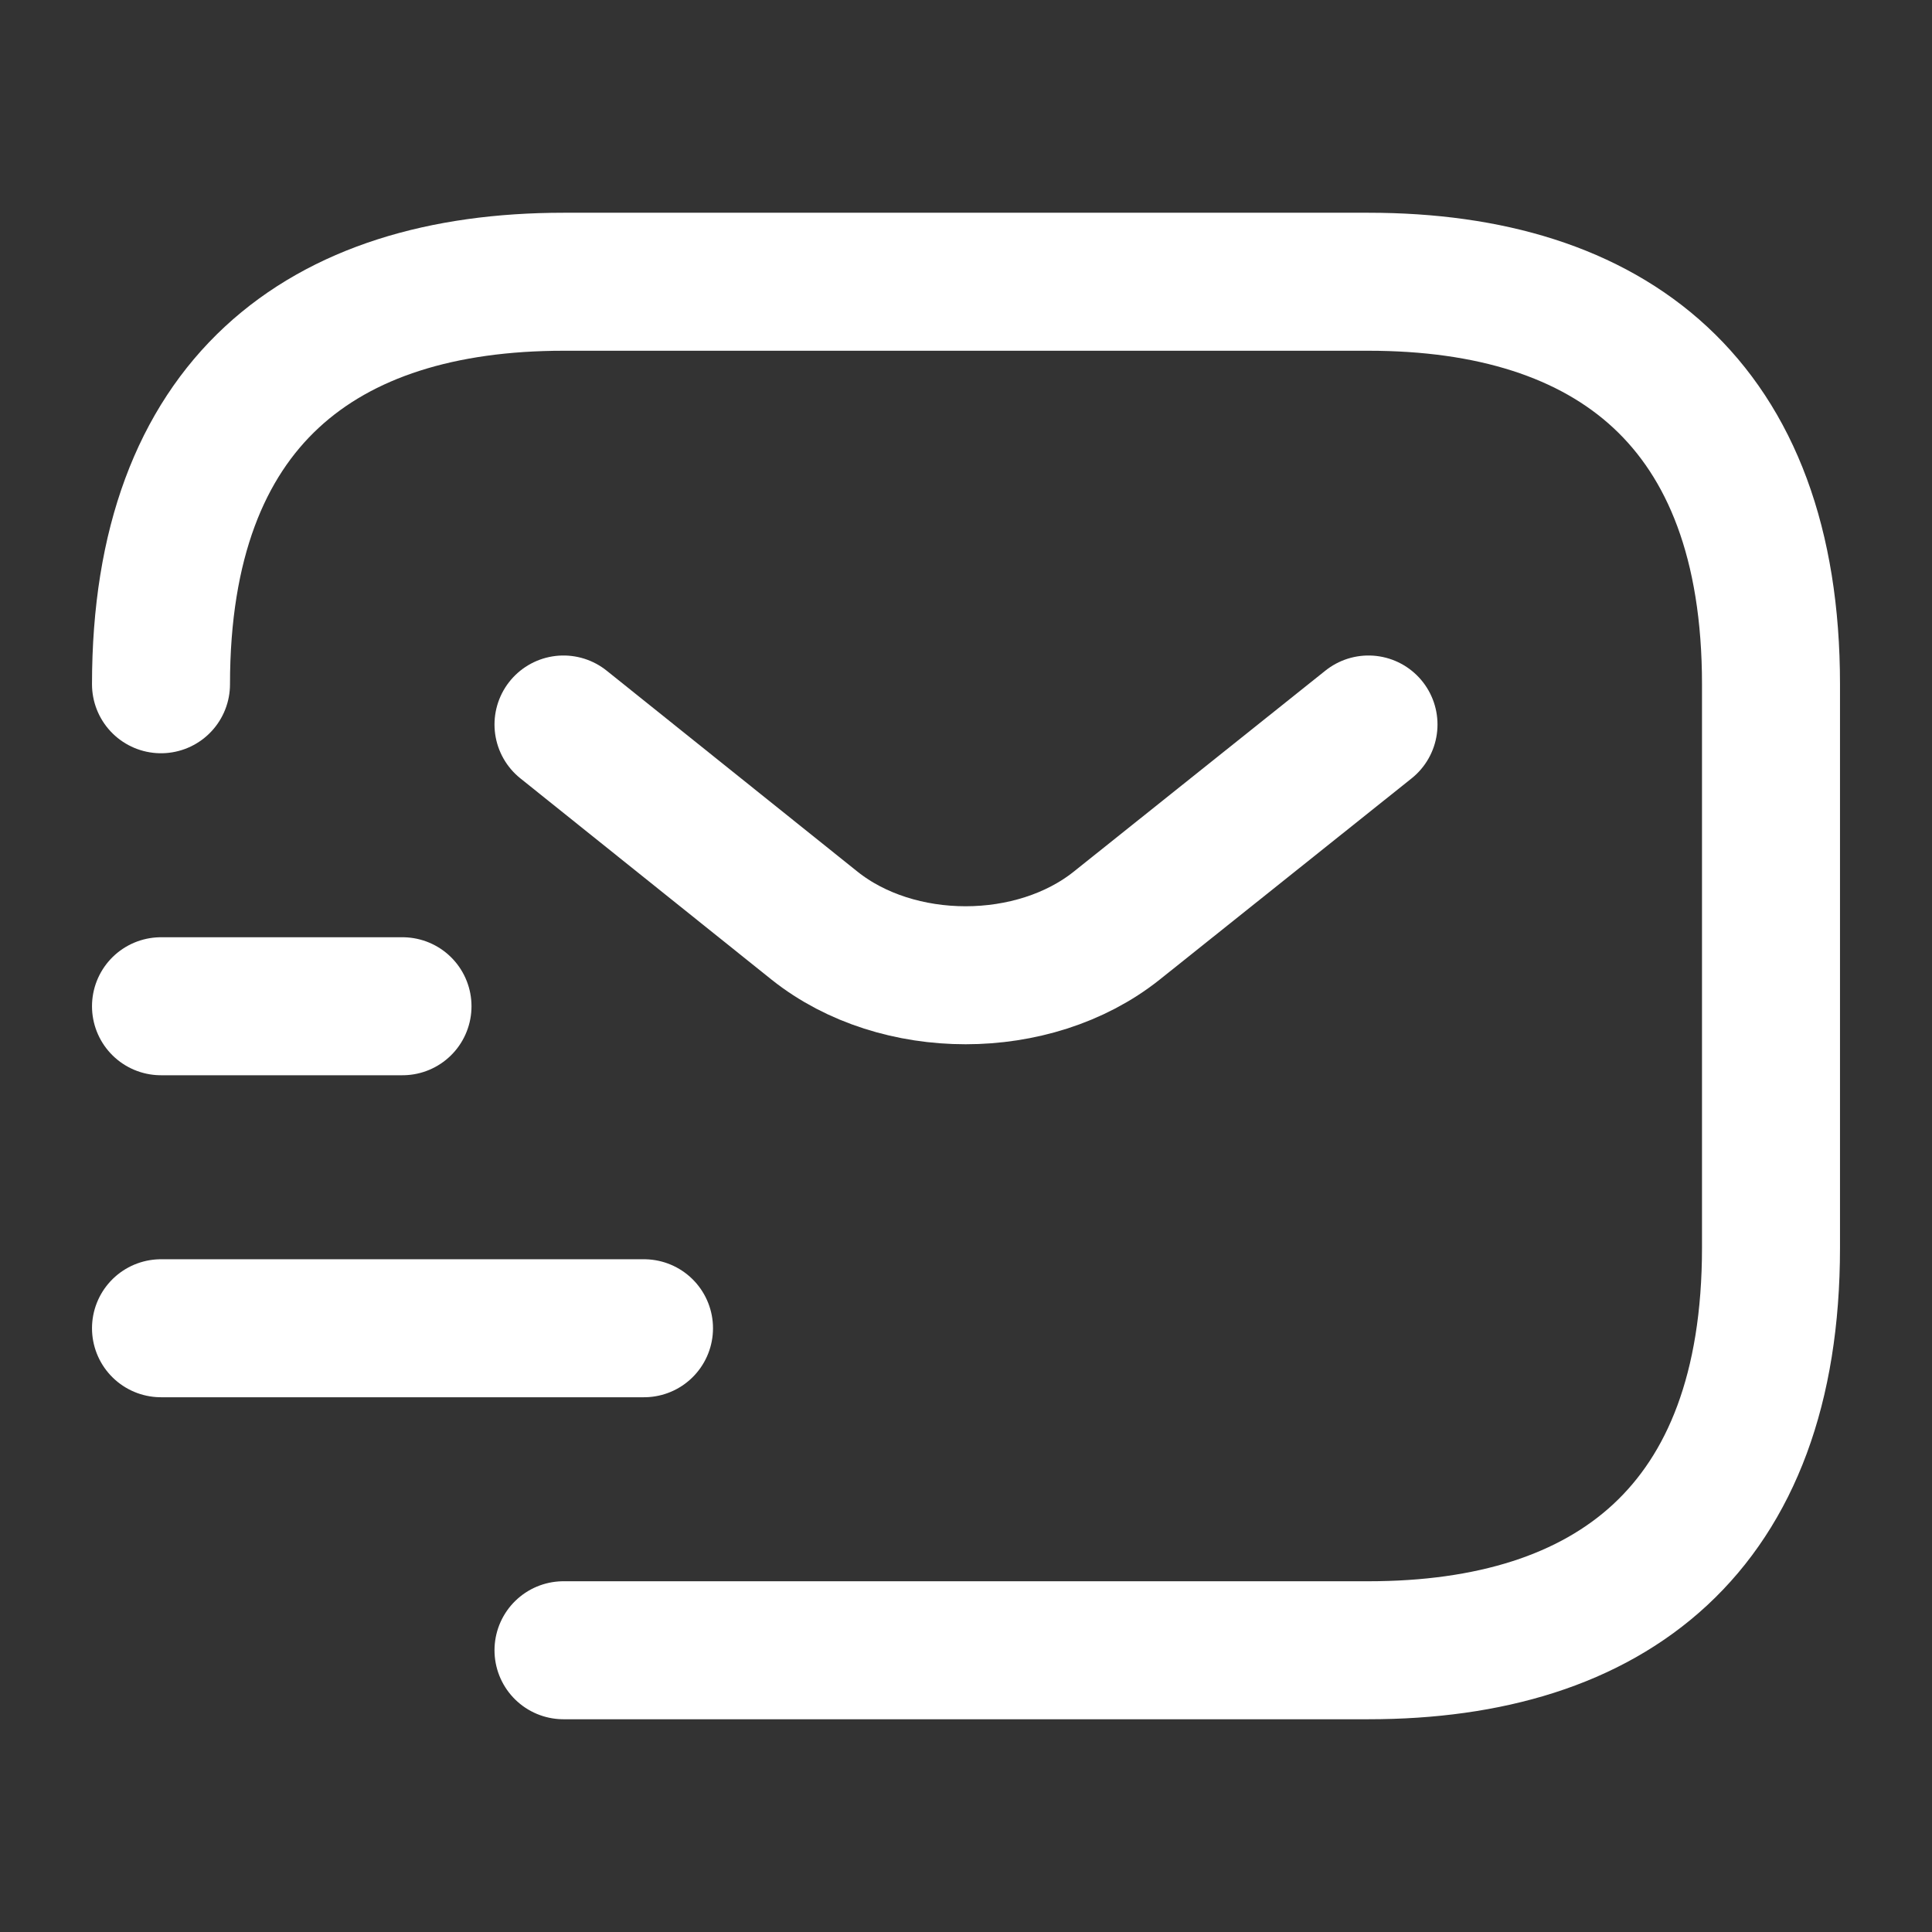<svg width="42" height="42" viewBox="0 0 42 42" fill="none" xmlns="http://www.w3.org/2000/svg">
<rect x="0" y="0" width="42" height="42" fill="#333333" stroke="none"/>
<path d="M3.5 14.875C3.5 8.75 7 6.125 12.25 6.125H29.75C35 6.125 38.5 8.75 38.5 14.875V27.125C38.5 33.25 35 35.875 29.75 35.875H12.25" stroke="white" stroke-width="3" stroke-miterlimit="10" stroke-linecap="round" stroke-linejoin="round"/>
<path d="M29.75 15.75L24.273 20.125C22.47 21.56 19.512 21.56 17.71 20.125L12.25 15.75" stroke="white" stroke-width="3" stroke-miterlimit="10" stroke-linecap="round" stroke-linejoin="round"/>
<path d="M3.5 28.875H14" stroke="white" stroke-width="3" stroke-miterlimit="10" stroke-linecap="round" stroke-linejoin="round"/>
<path d="M3.5 21.875H8.75" stroke="white" stroke-width="3" stroke-miterlimit="10" stroke-linecap="round" stroke-linejoin="round"/>
</svg>
